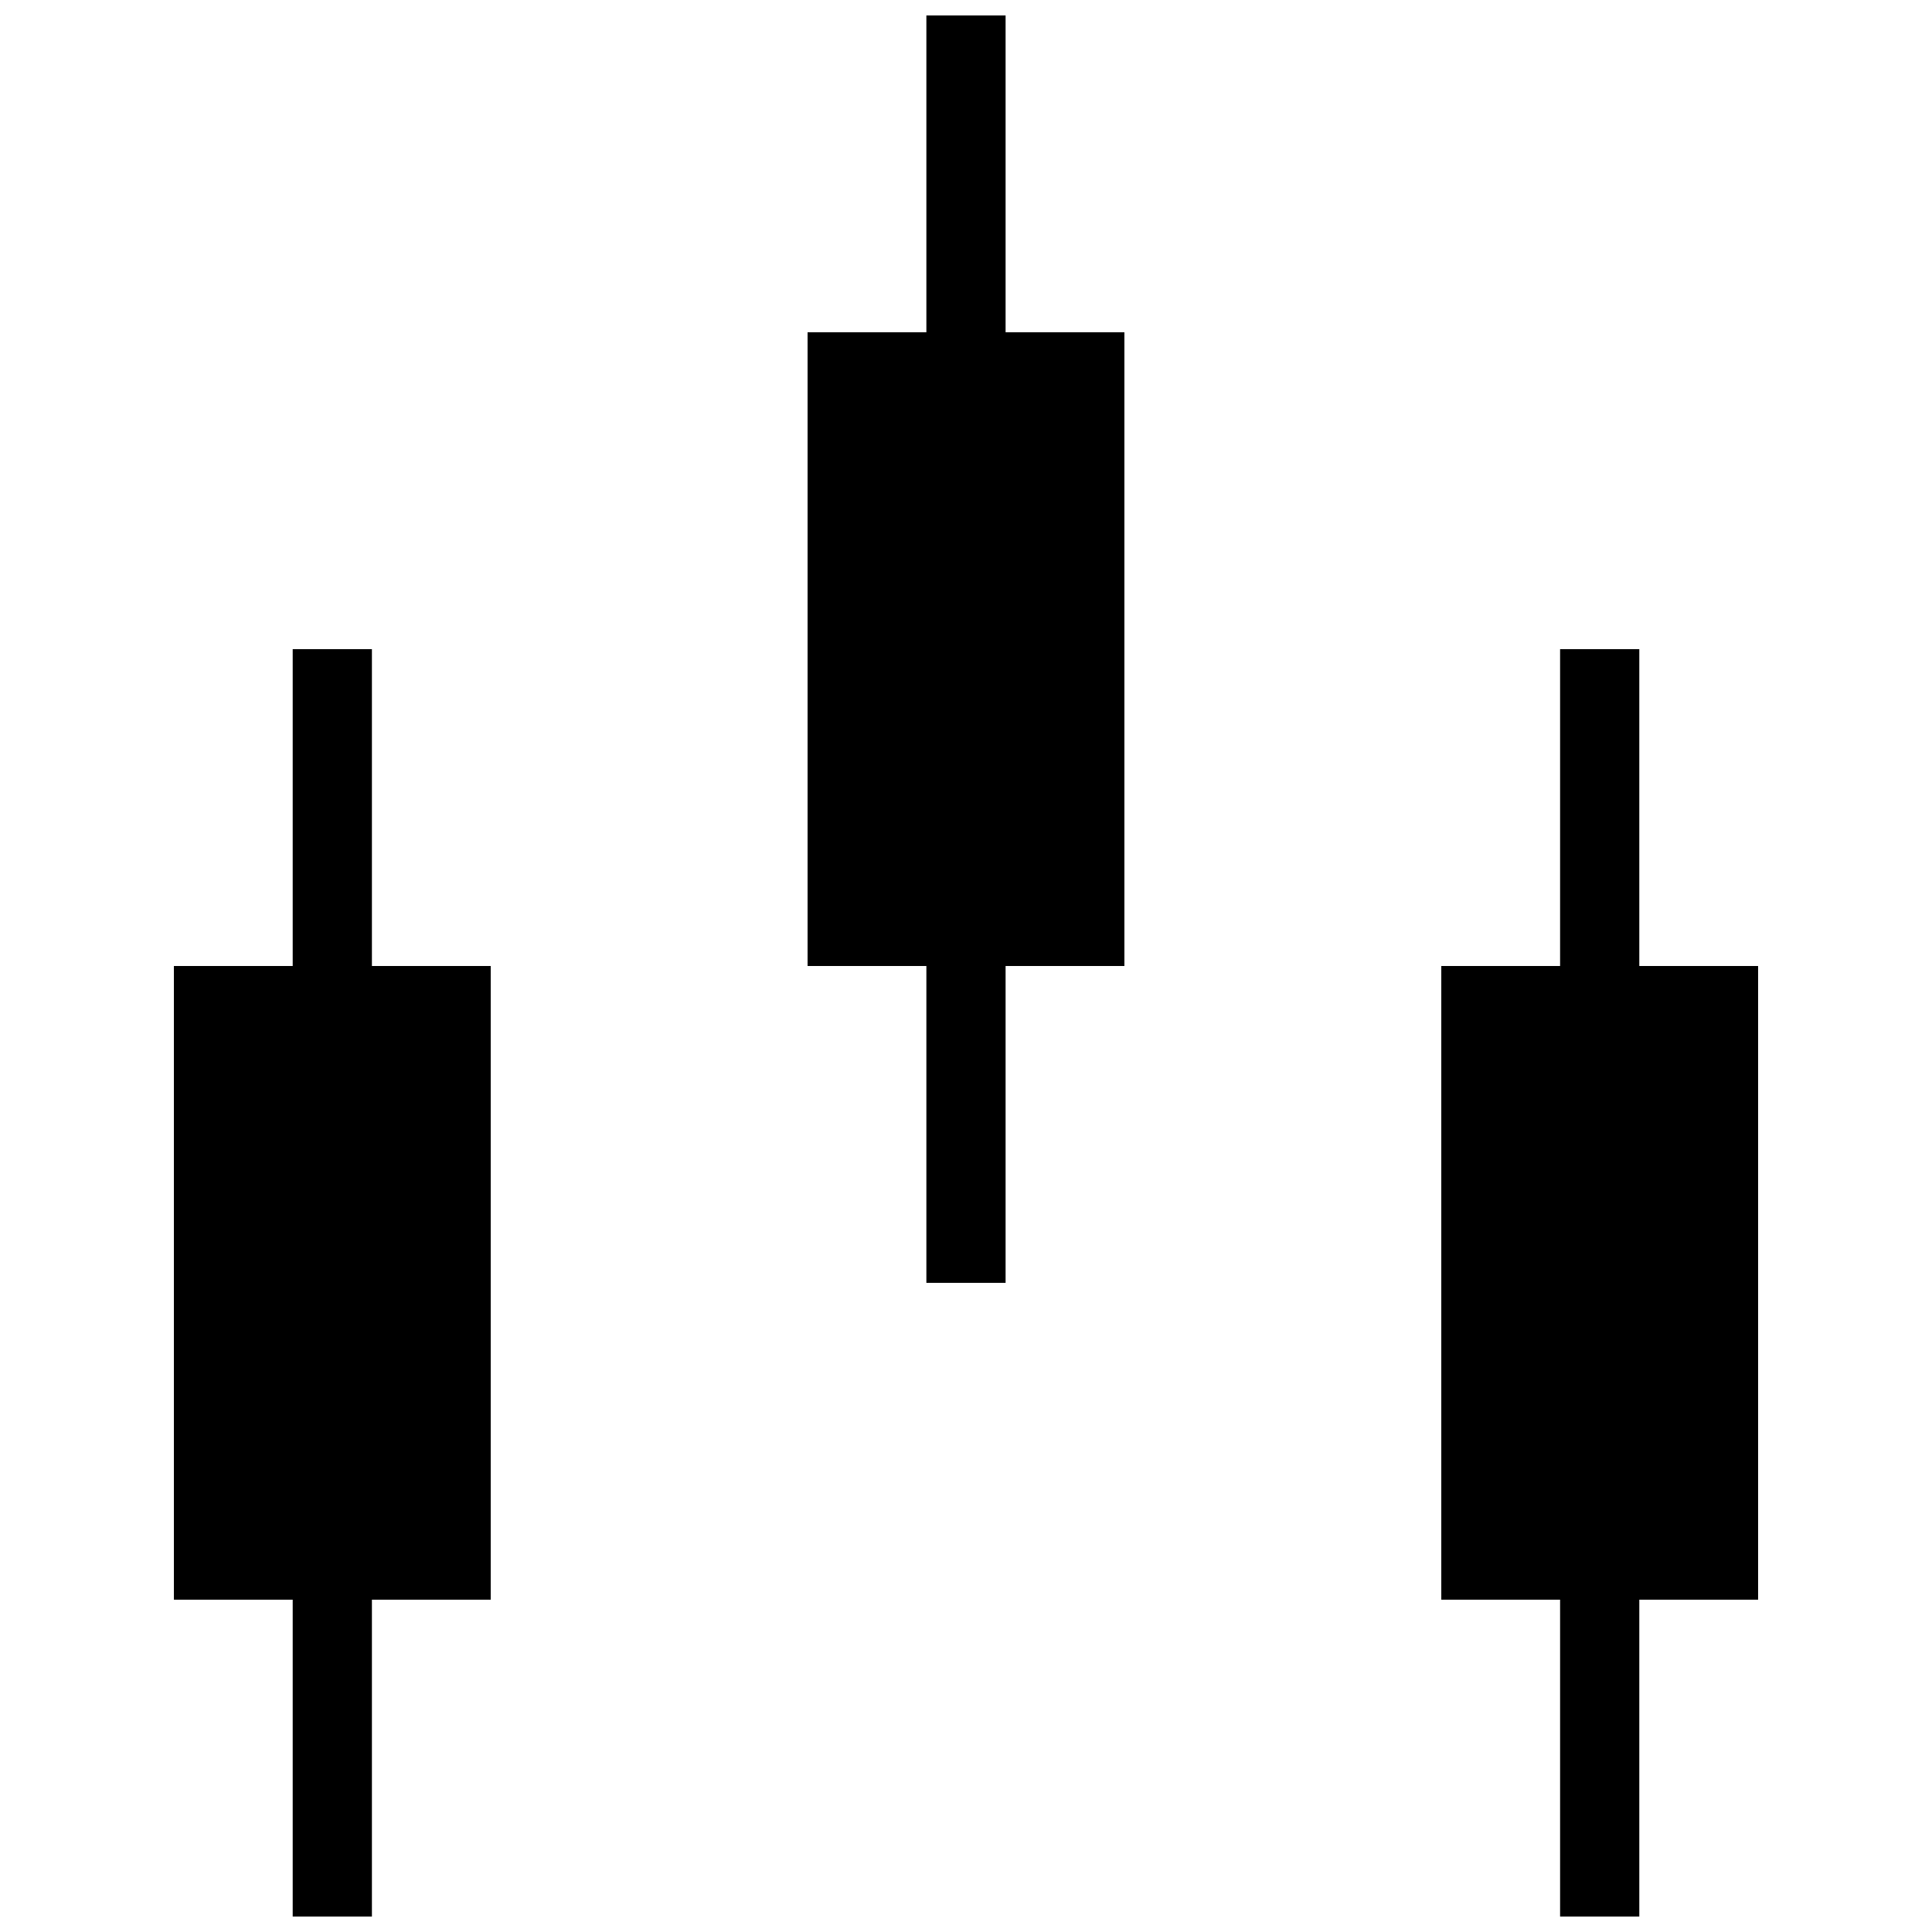 <?xml version="1.0" encoding="UTF-8"?>
<!-- Uploaded to: SVG Repo, www.svgrepo.com, Generator: SVG Repo Mixer Tools -->
<svg width="800px" height="800px" version="1.1" viewBox="144 144 512 512" xmlns="http://www.w3.org/2000/svg">
 <defs>
  <clipPath id="a">
   <path d="m190 148.09h420v503.81h-420z"/>
  </clipPath>
 </defs>
 <g clip-path="url(#a)">
  <path d="m221.57 609.92v-41.984h-31.484v-167.94h31.484v-83.969h20.992v83.969h31.484v167.94h-31.484v83.969h-20.992zm335.87 0v-41.984h-31.484v-167.94h31.484v-83.969h20.992v83.969h31.484v167.94h-31.484v83.969h-20.992zm-167.94-167.94v-41.984h-31.484v-167.94h31.484v-83.969h20.992v83.969h31.484v167.94h-31.484v83.969h-20.992z"/>
 </g>
</svg>